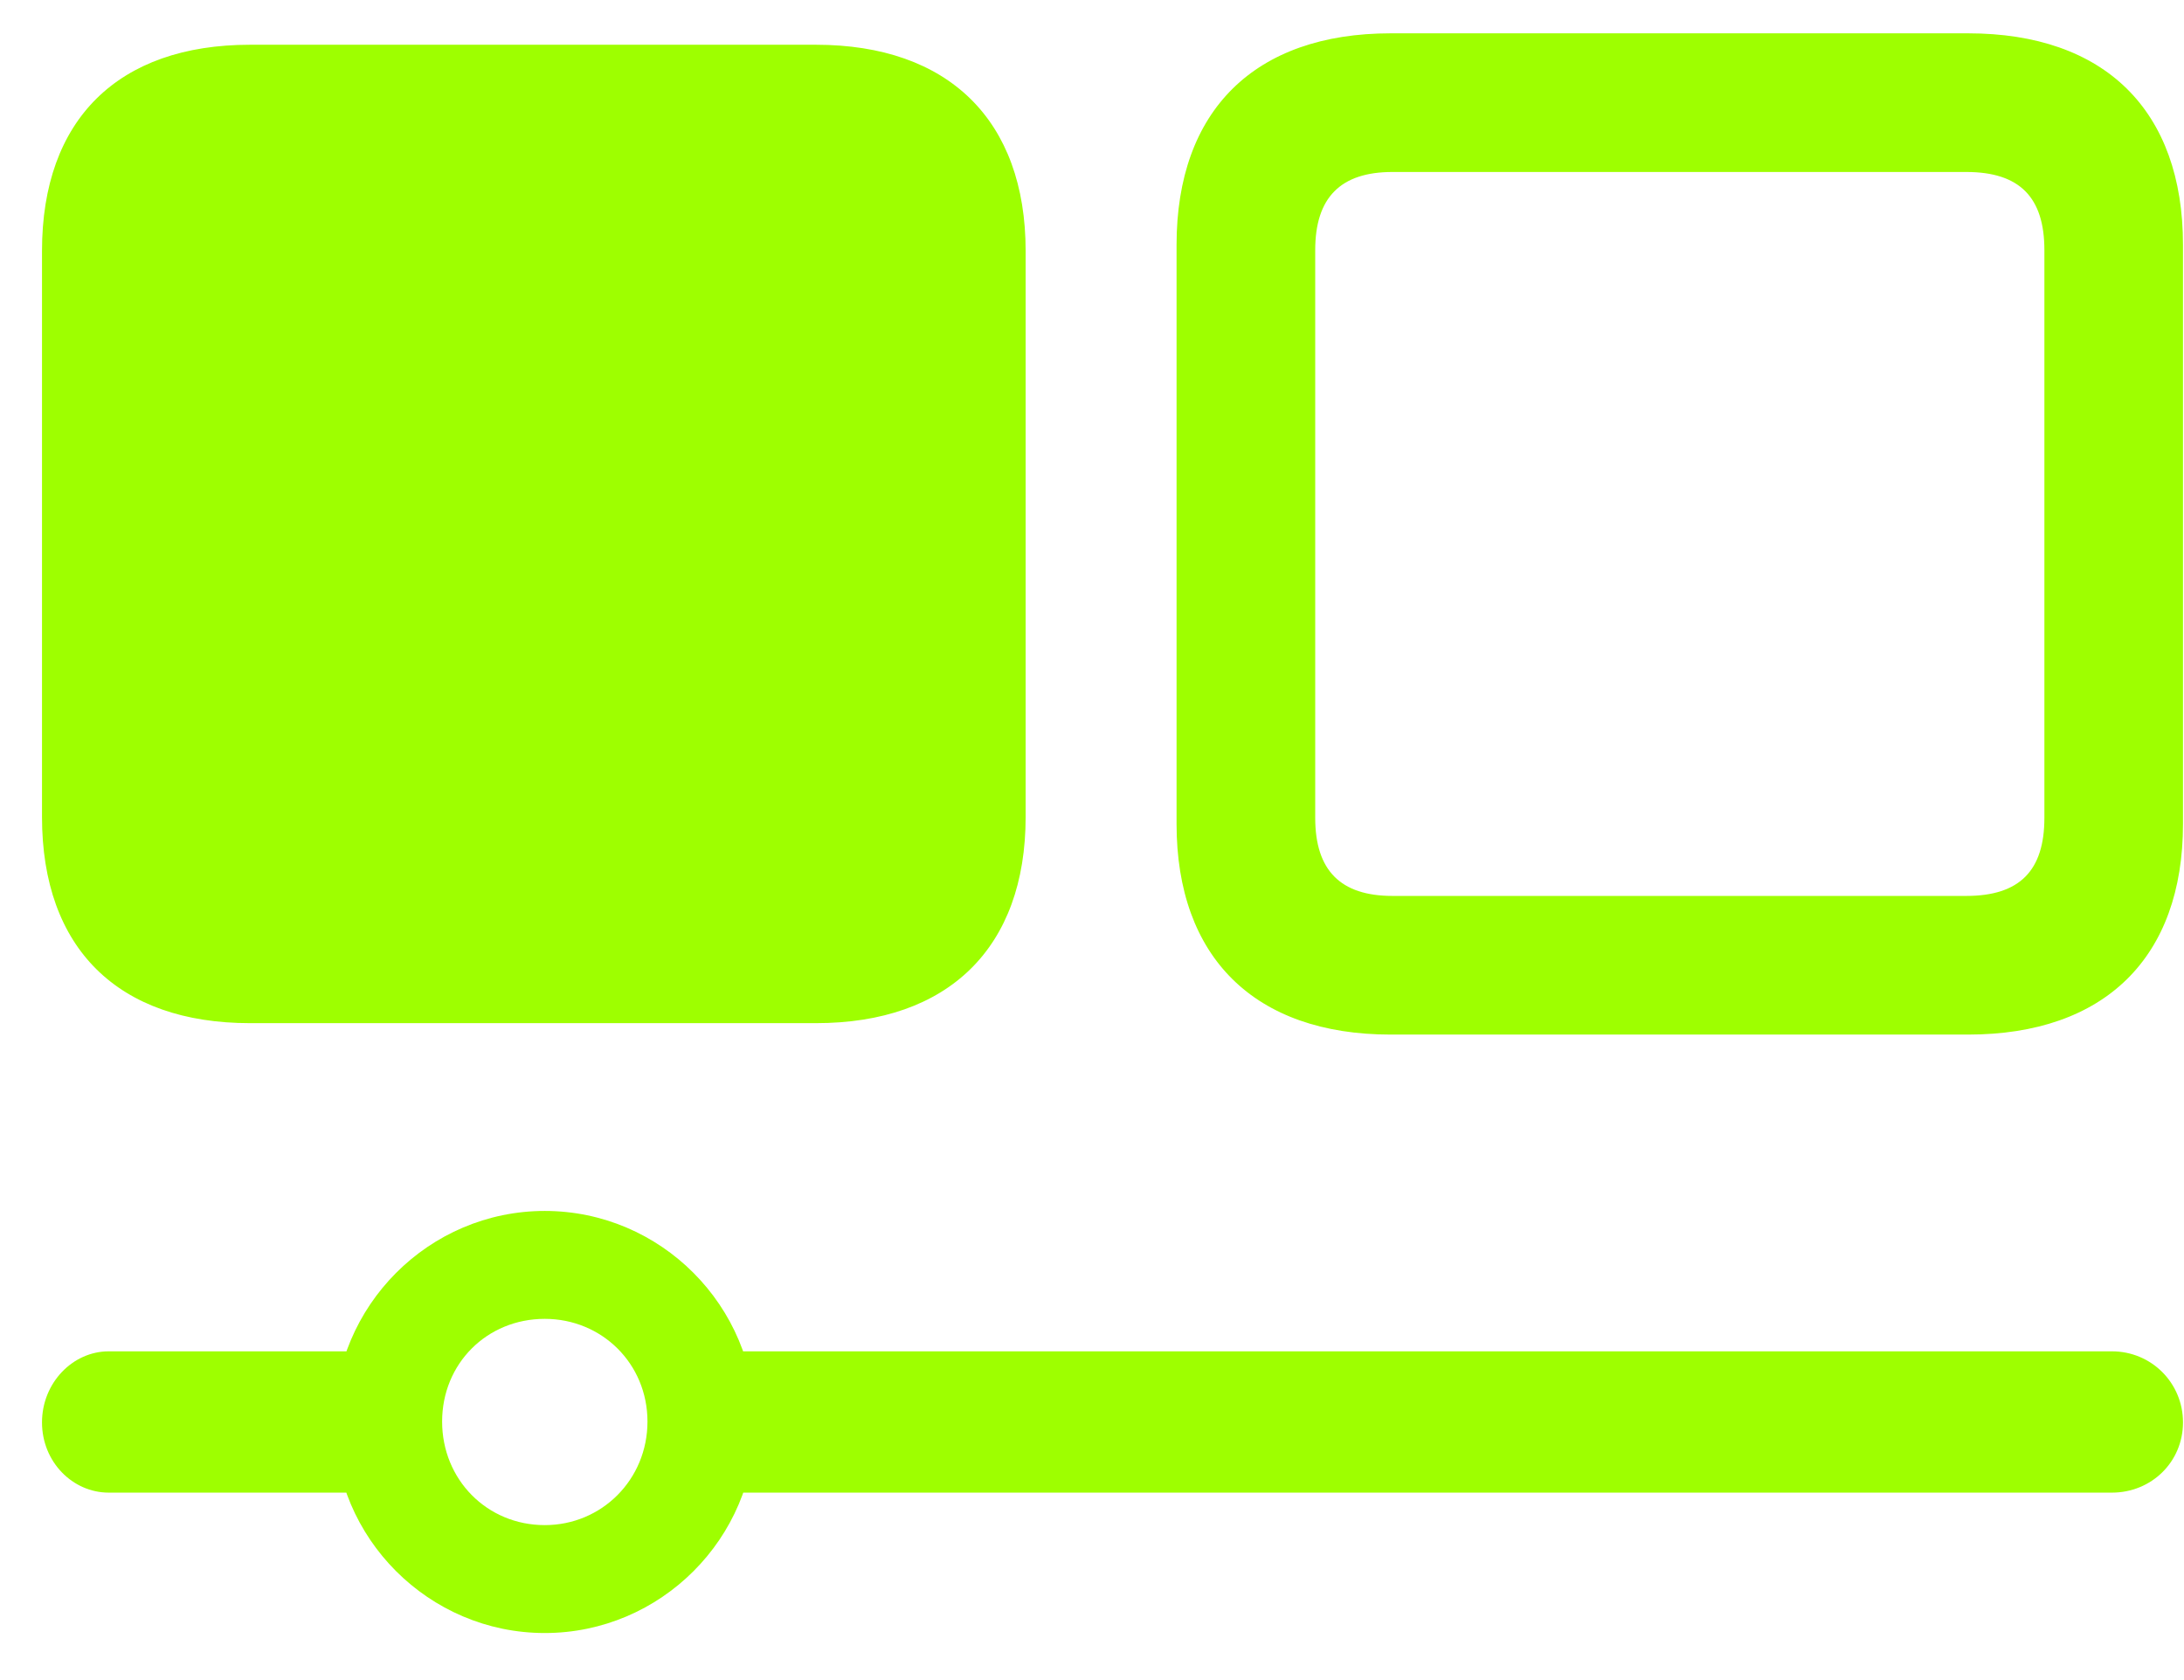 <svg width="39" height="30" viewBox="0 0 39 30" fill="none" xmlns="http://www.w3.org/2000/svg">
<path d="M4.464 18.27H14.57C16.936 18.27 18.315 16.922 18.315 14.588V4.481C18.315 2.147 16.936 0.799 14.57 0.799H4.464C2.113 0.799 0.75 2.131 0.75 4.481V14.588C0.75 16.938 2.113 18.27 4.464 18.27ZM24.833 18.474H35.144C37.588 18.474 38.982 17.095 38.982 14.713V4.372C38.982 1.974 37.588 0.595 35.144 0.595H24.833C22.404 0.595 21.01 1.974 21.01 4.372V14.713C21.01 17.095 22.404 18.474 24.833 18.474ZM24.865 15.998C23.94 15.998 23.486 15.544 23.486 14.604V4.466C23.486 3.526 23.94 3.071 24.865 3.071H35.112C36.068 3.071 36.507 3.526 36.507 4.466V14.604C36.507 15.544 36.068 15.998 35.112 15.998H24.865ZM1.941 24.13C1.298 24.13 0.75 24.694 0.75 25.399C0.75 26.105 1.298 26.653 1.941 26.653H7.002V24.13H1.941ZM9.728 29.16C11.797 29.16 13.489 27.468 13.489 25.399C13.489 23.316 11.797 21.623 9.728 21.623C7.66 21.623 5.968 23.316 5.968 25.399C5.968 27.468 7.66 29.16 9.728 29.16ZM9.728 27.233C8.694 27.233 7.895 26.418 7.895 25.384C7.895 24.35 8.694 23.55 9.728 23.55C10.747 23.55 11.562 24.35 11.562 25.384C11.562 26.418 10.747 27.233 9.728 27.233ZM12.22 24.13V26.653H37.713C38.418 26.653 38.982 26.105 38.982 25.399C38.982 24.694 38.418 24.13 37.713 24.13H12.22Z" fill="#9EFF00"/>
</svg>
